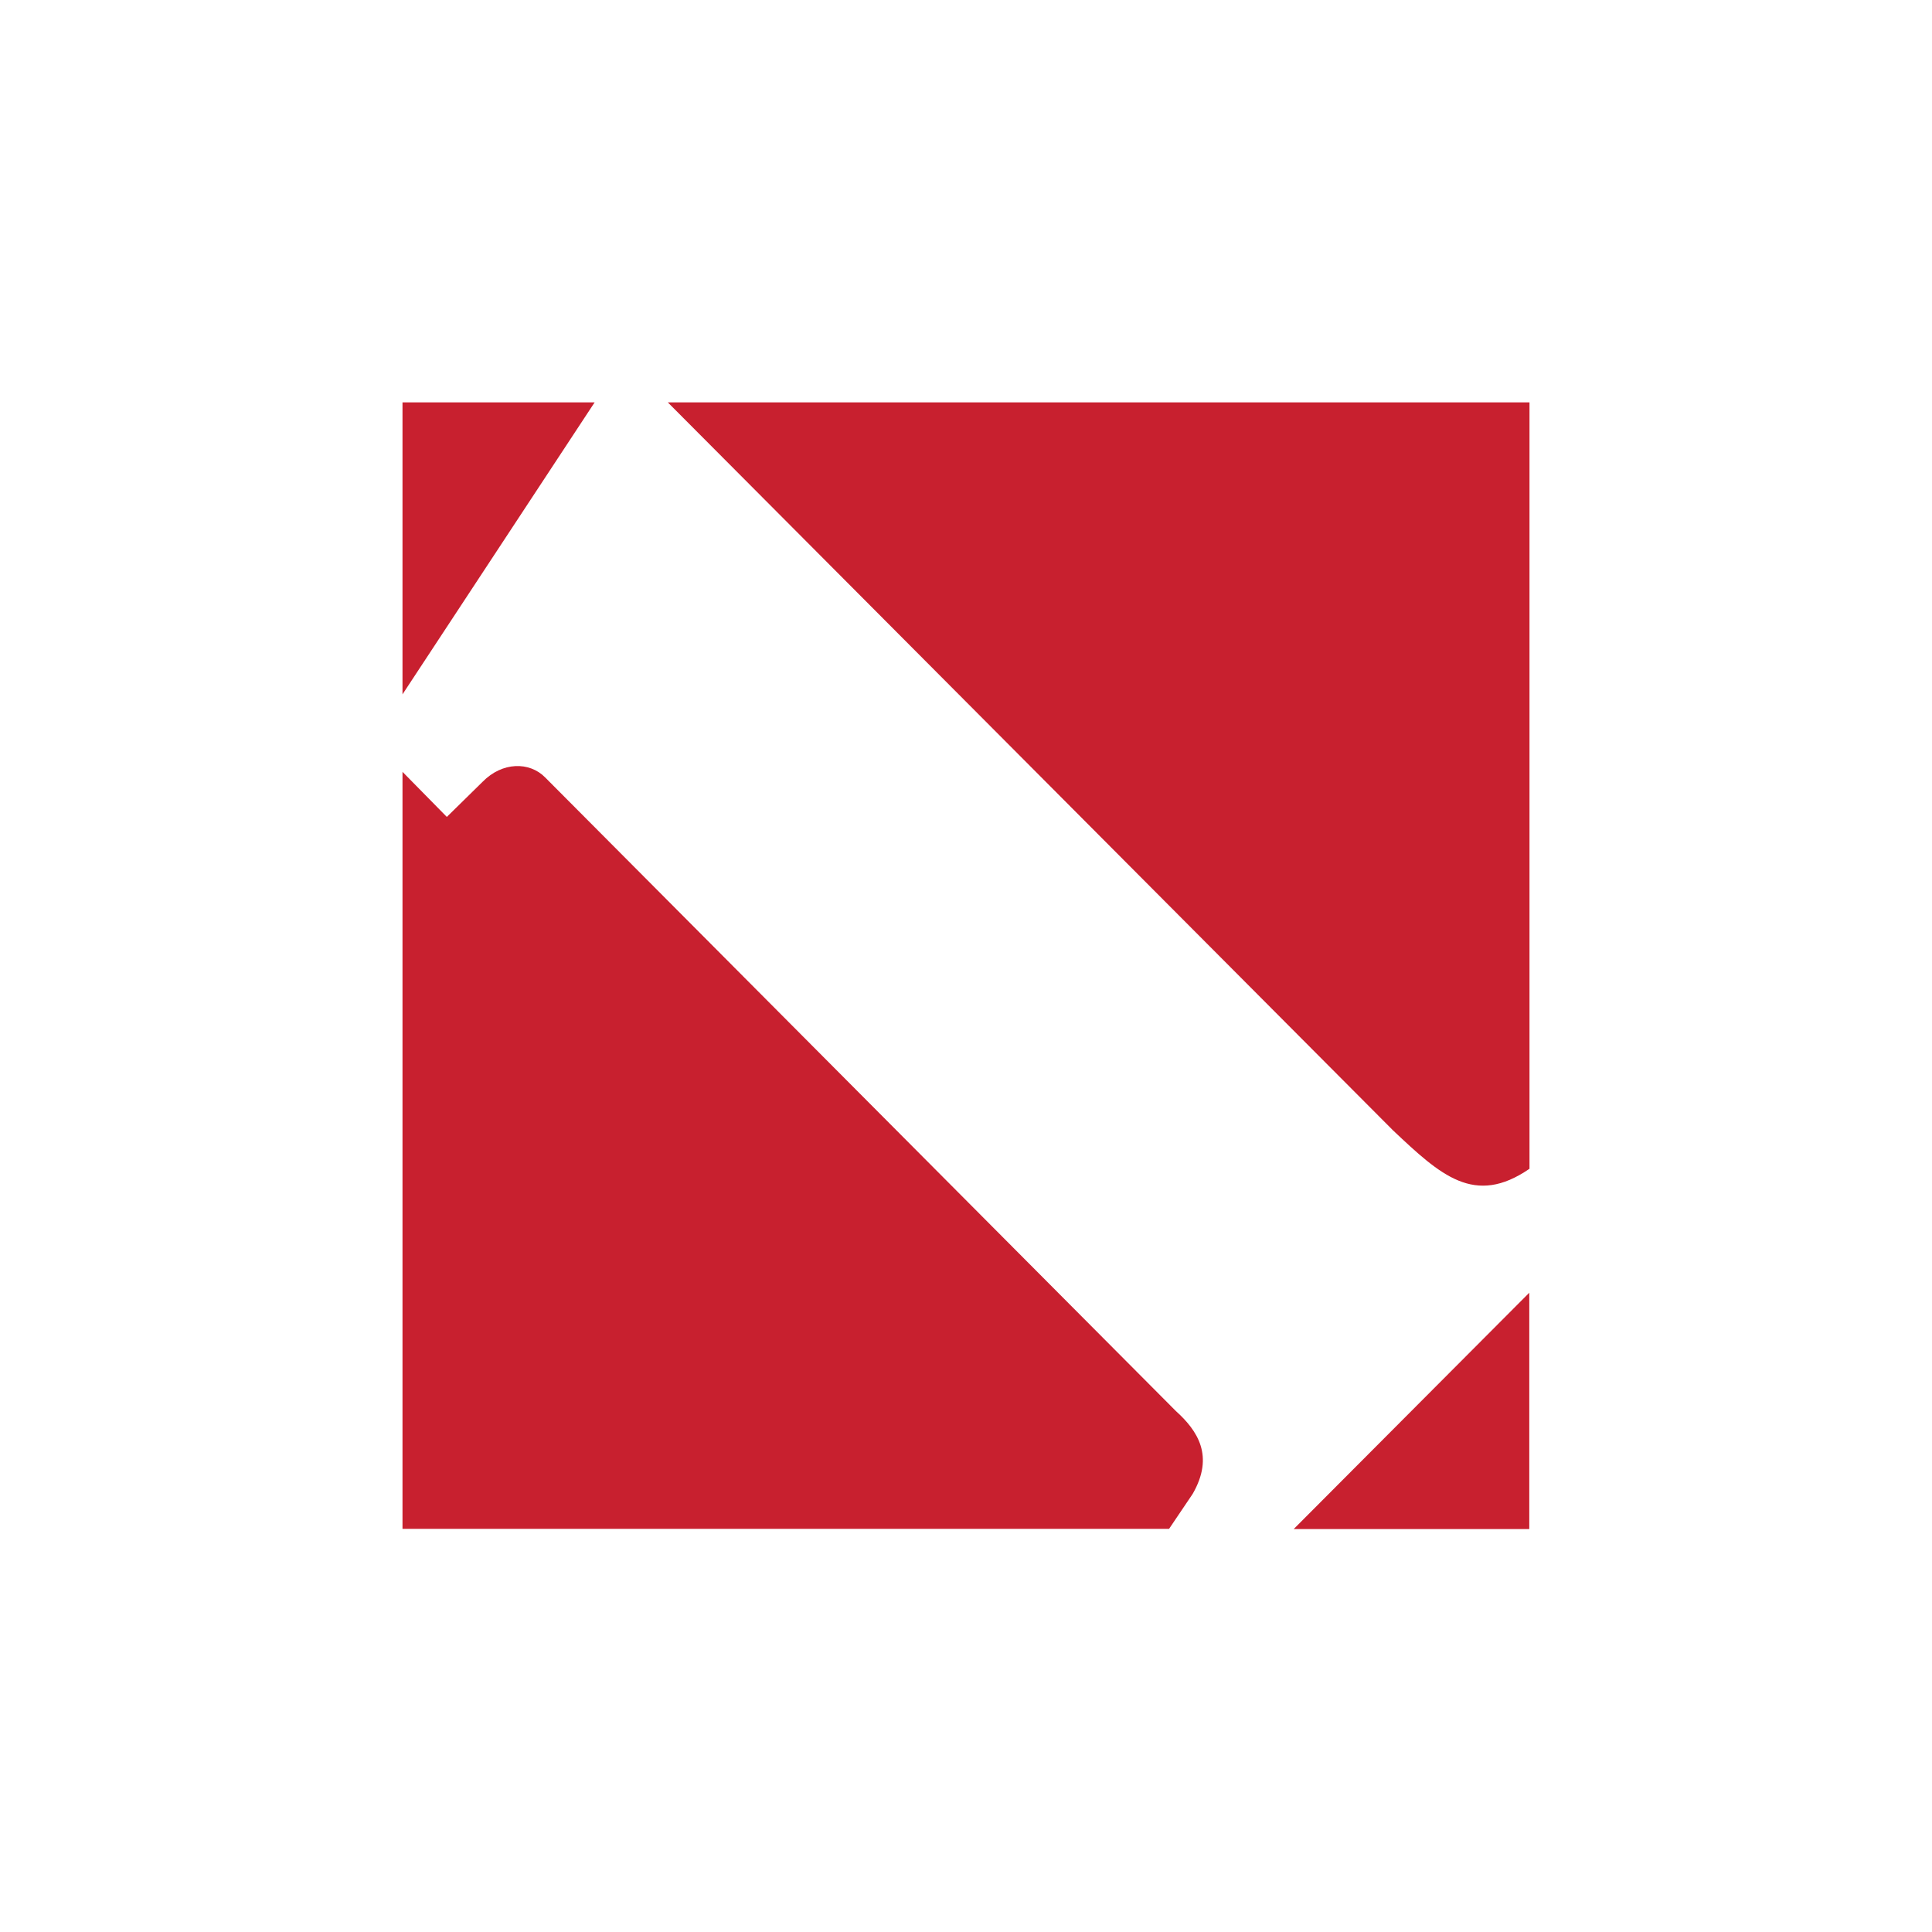 <svg xmlns="http://www.w3.org/2000/svg" viewBox="0 0 18 18">
  <rect x="0" y="0" width="18" height="18" fill="#333333" stroke="none"/>
  <g clip-path="url(#a)">
    <path fill="#fff" d="M0 0h18v18H0V0Z"/>
    <path fill="#fff" d="M3.75 3.749h10.498v10.497H3.75V3.75Z"/>
    <path fill="#C8202F" d="M10.954 13.145 5.078 7.242c-.146-.147-.398-.145-.581.041l-.334.328-.413-.42v7.053h7.142l.22-.326c.203-.353.047-.588-.158-.773ZM3.75 3.749v2.72l1.79-2.72H3.75Zm2.472 0 6.756 6.782c.445.42.76.71 1.272.358v-7.14H6.222Zm8.026 10.497v-2.202l-2.195 2.202h2.195Z"/>
  </g>
  <defs>
    <clipPath id="a">
      <path fill="#fff" d="M0 0h18v18H0z"/>
    </clipPath>
  </defs>
</svg>
